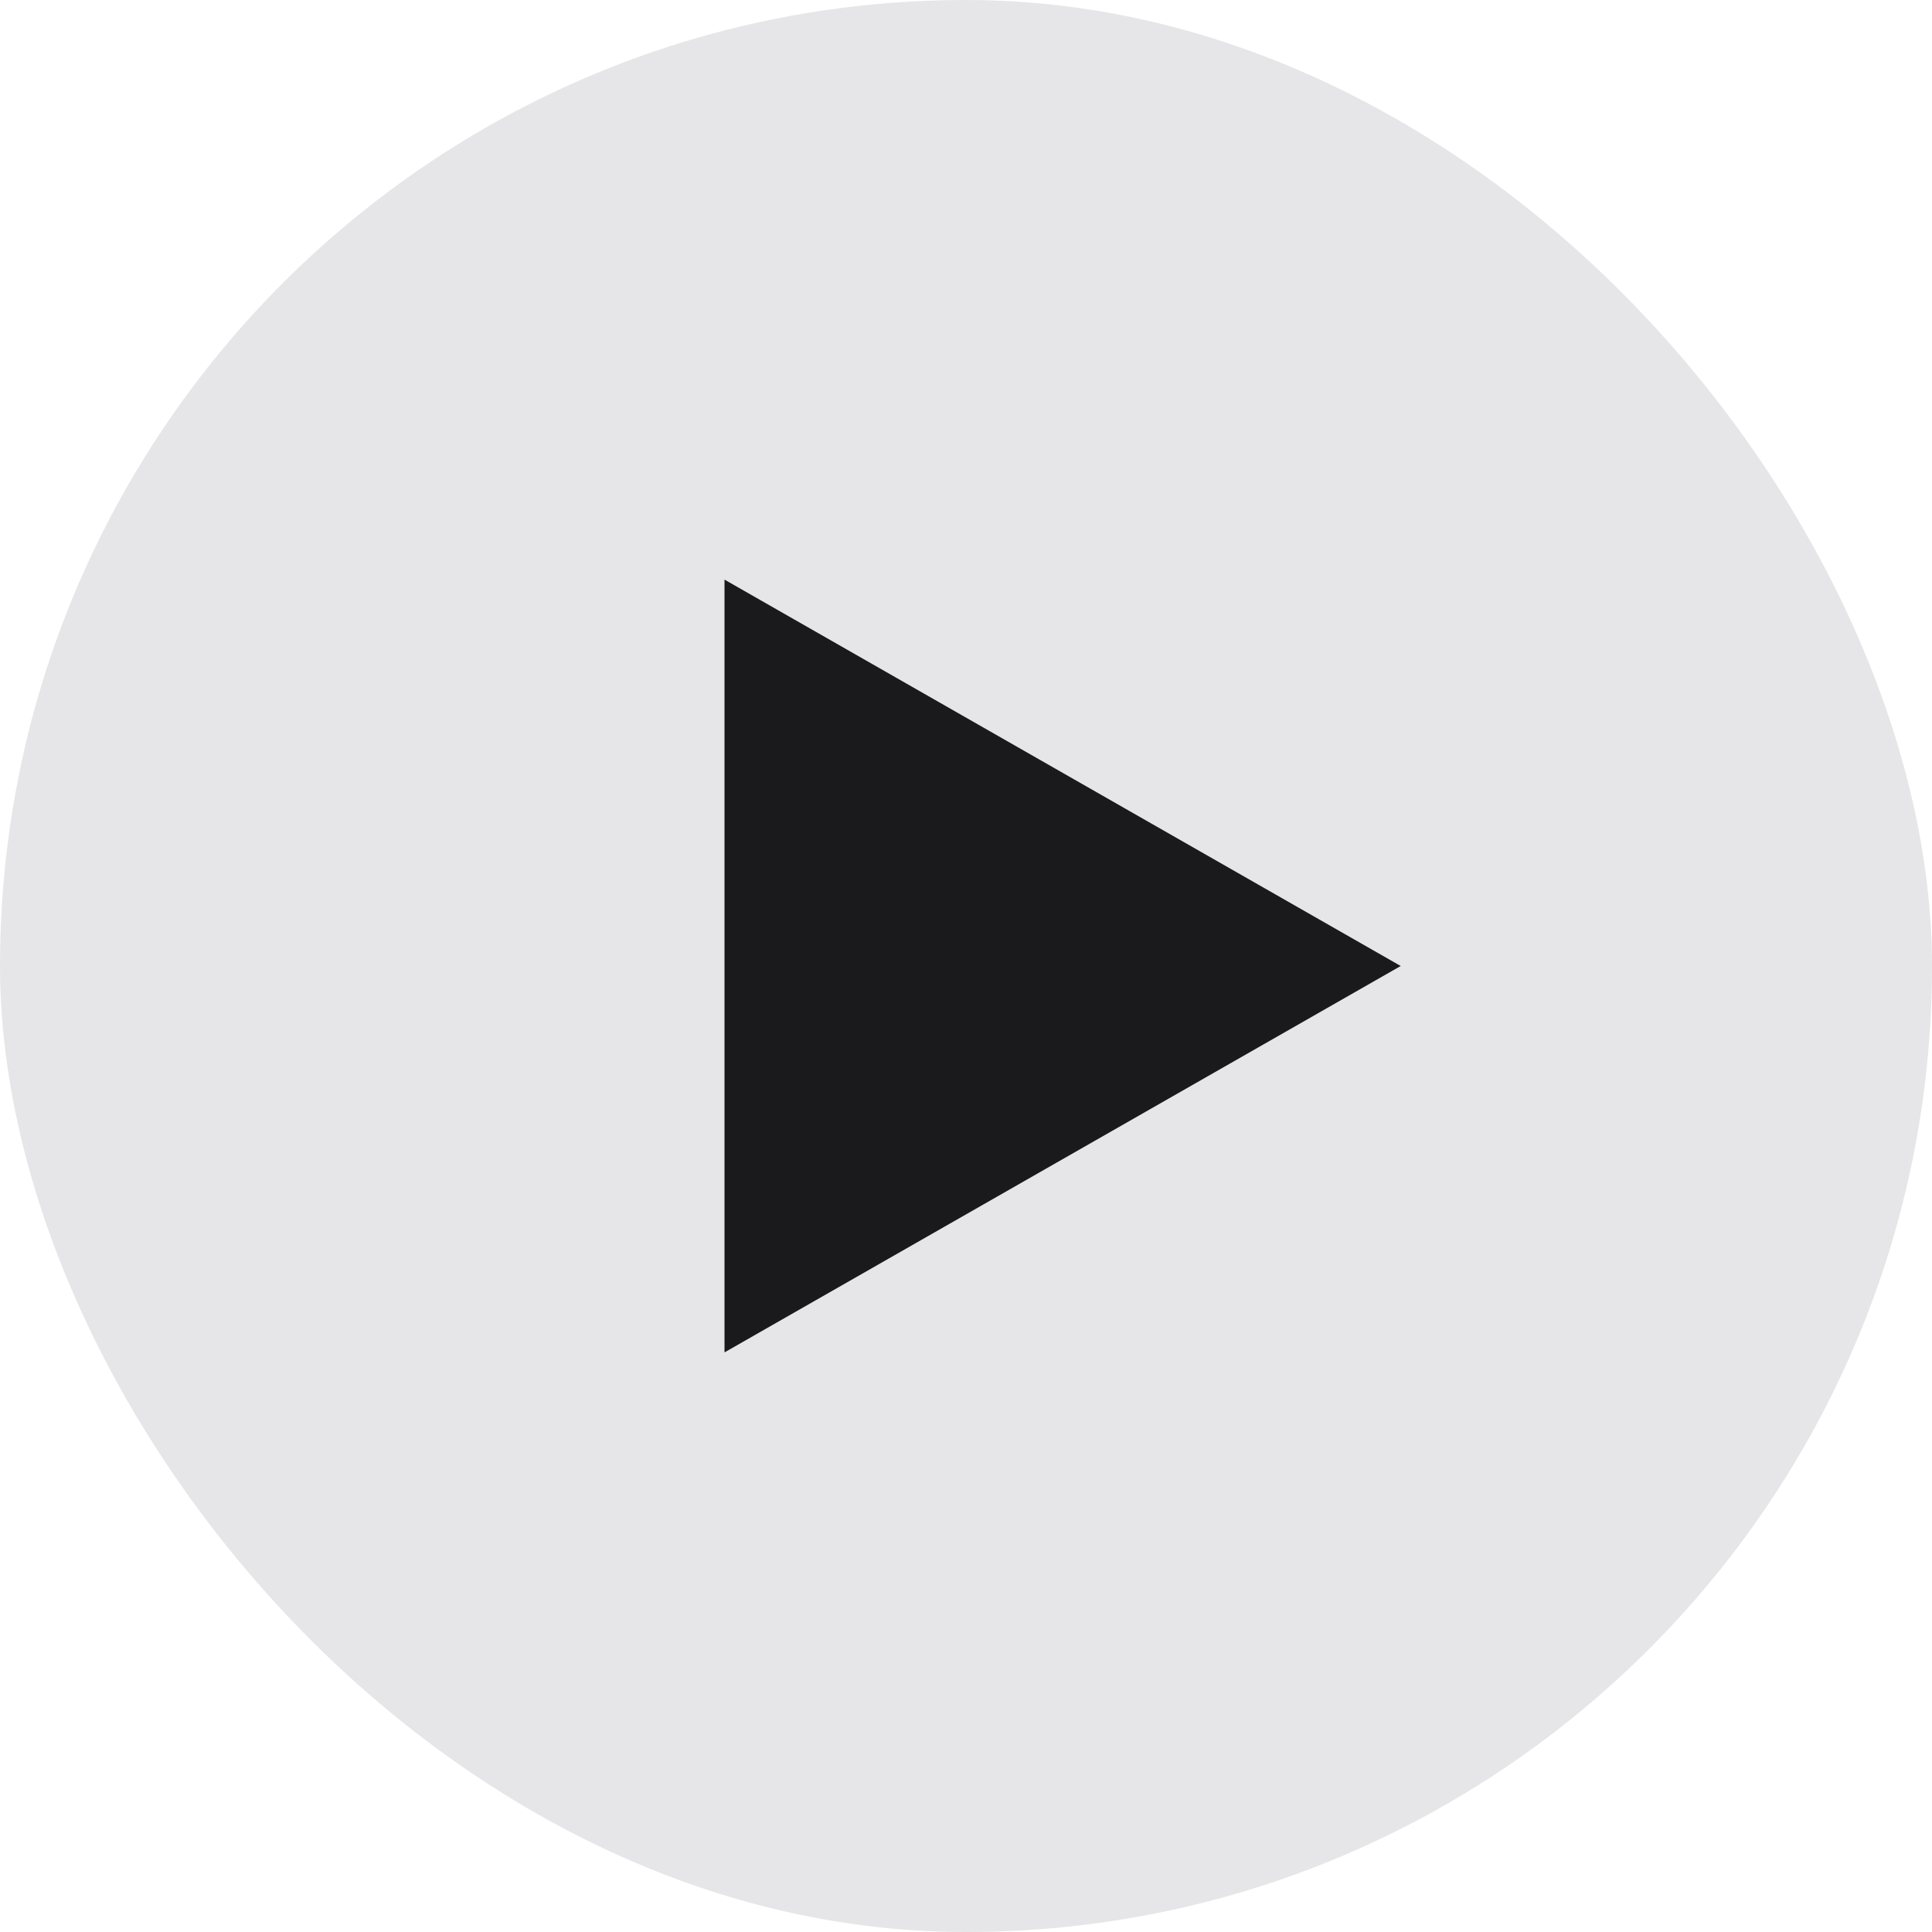 <?xml version="1.0" encoding="utf-8"?>
<svg xmlns="http://www.w3.org/2000/svg" fill="none" height="100%" overflow="visible" preserveAspectRatio="none" style="display: block;" viewBox="0 0 48 48" width="100%">
<g id="icon">
<rect fill="#E6E6E9" height="48" rx="24" width="48"/>
<g id="Icon / Play">
<path d="M34.8 24L18 33.6V14.4L34.8 24Z" fill="#1A1A1D" id="Shape"/>
</g>
</g>
</svg>